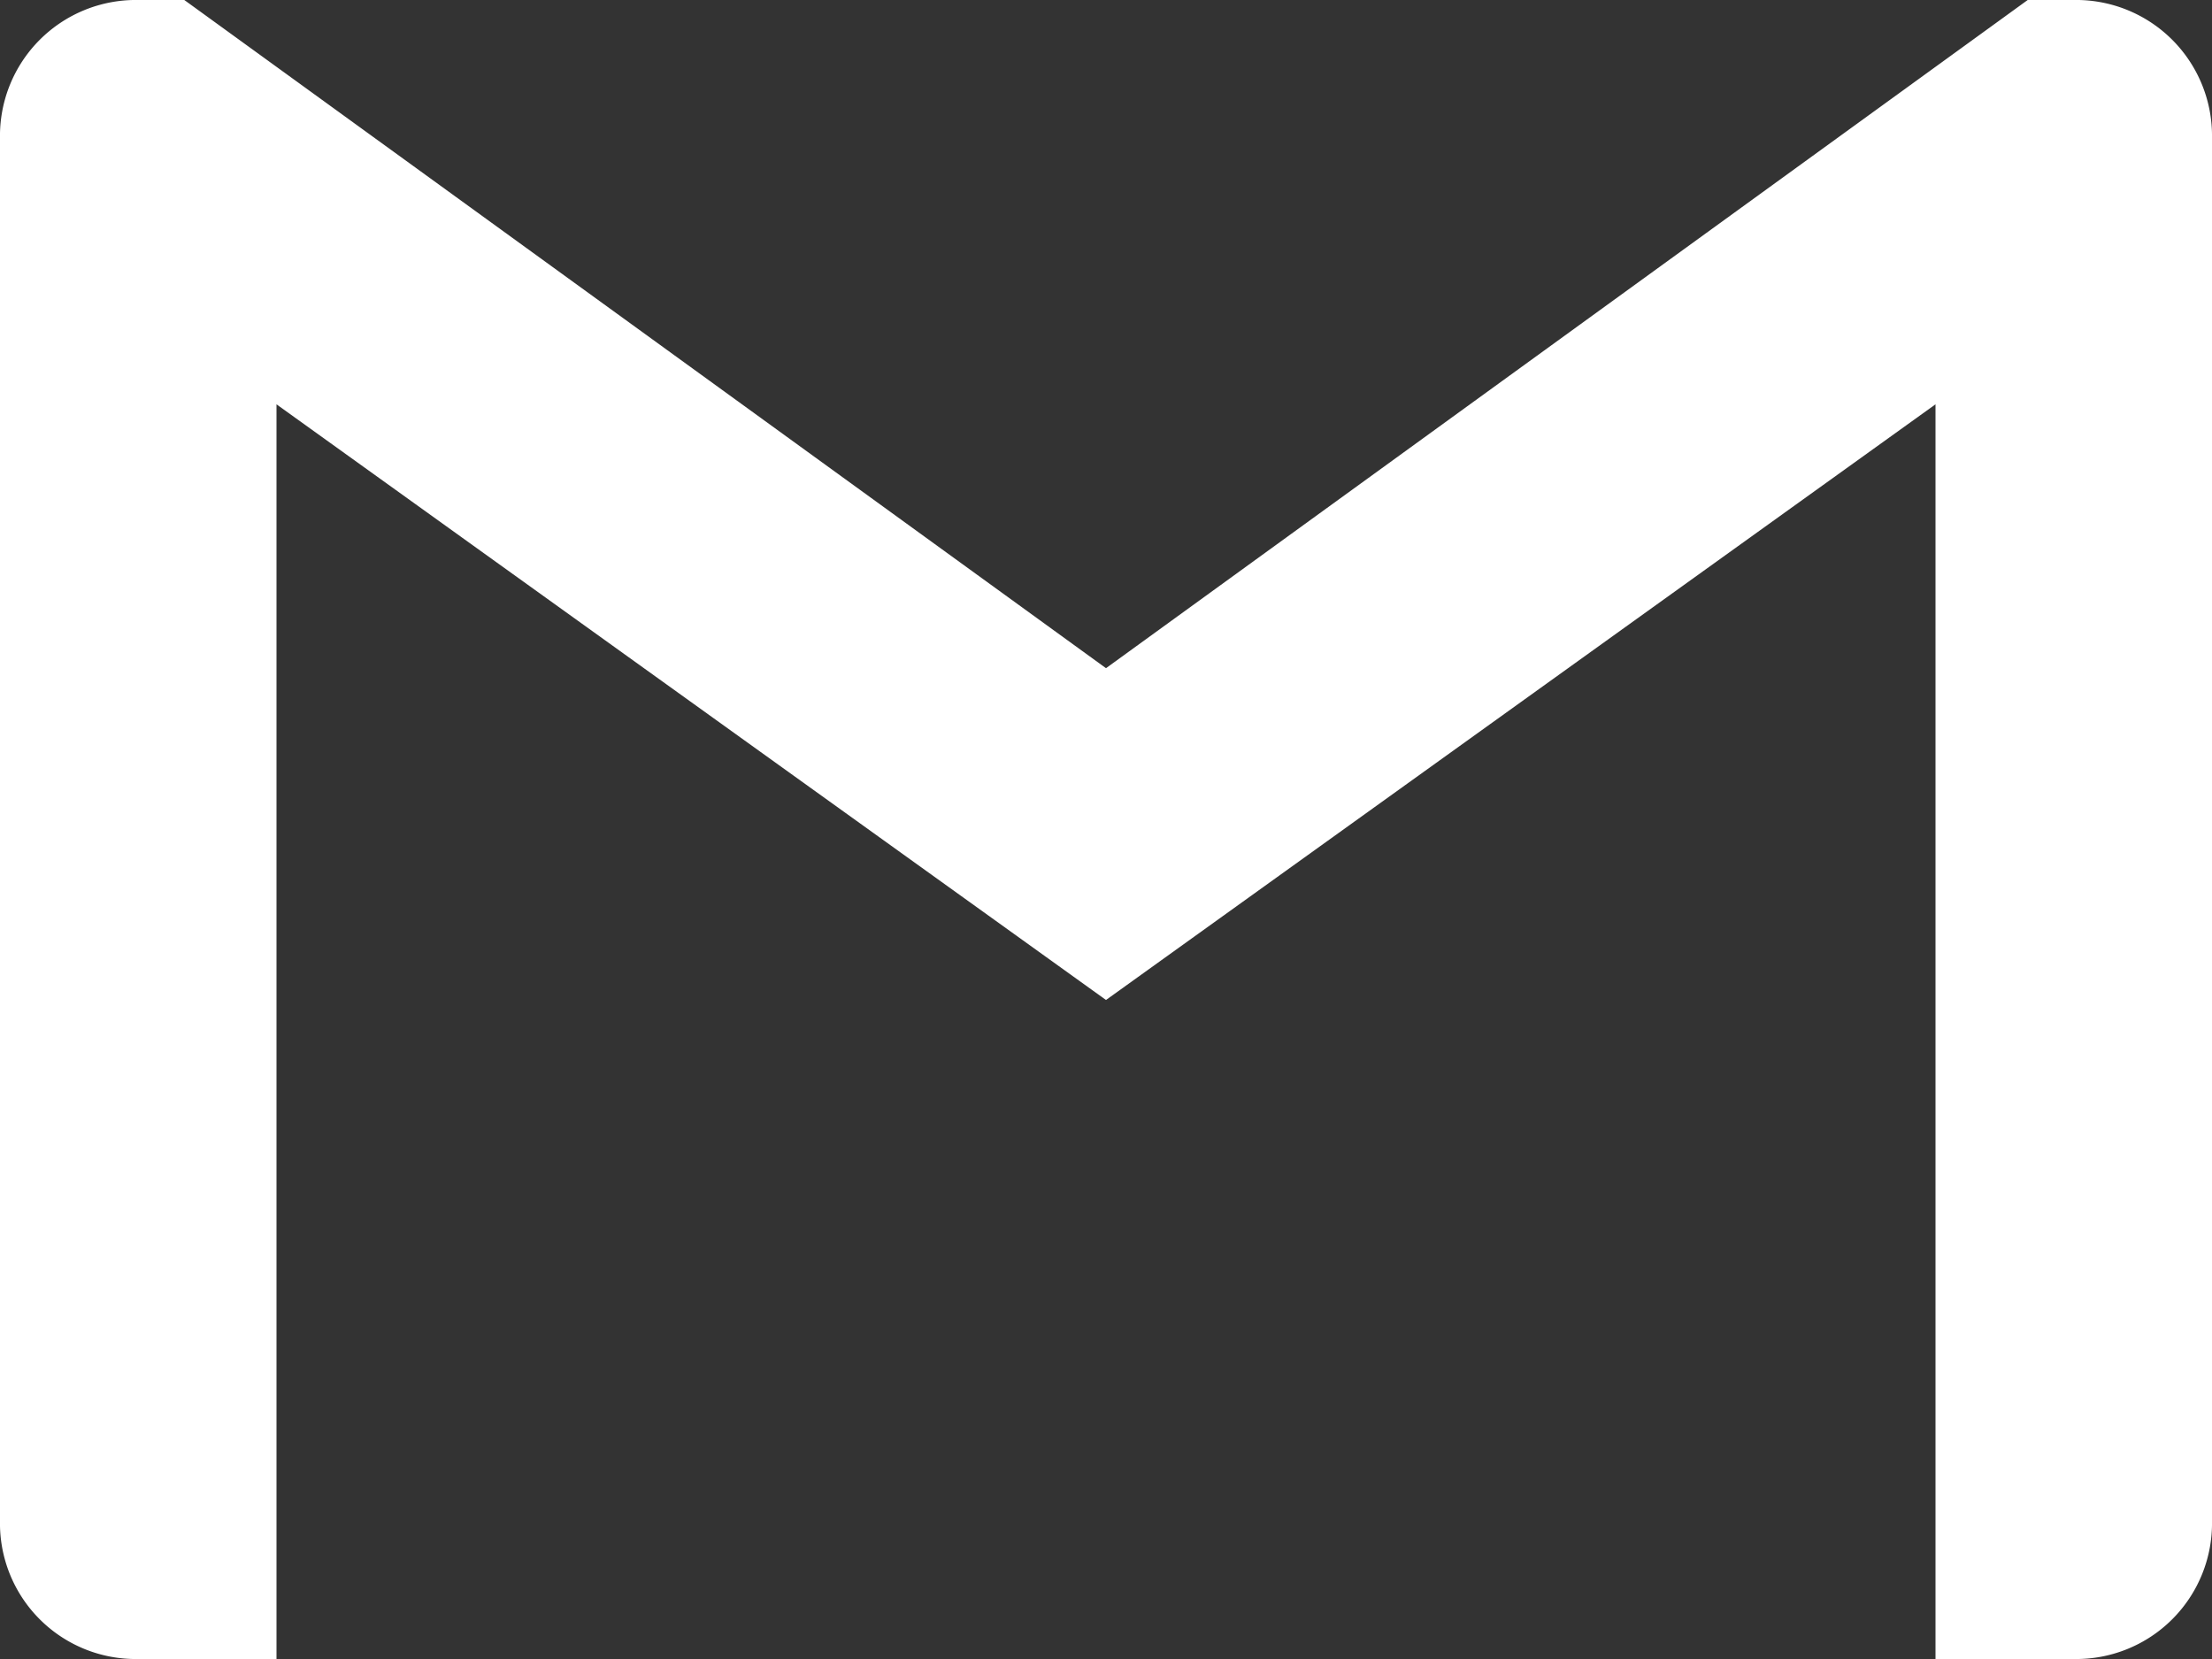 <?xml version="1.0" encoding="UTF-8"?> <svg xmlns="http://www.w3.org/2000/svg" width="28" height="21" viewBox="0 0 28 21"><rect x="0" y="0" width="28" height="21" fill="#333333" stroke="none"/> <path id="Icon_simple-gmail" data-name="Icon simple-gmail" d="M28,6.25v17.5a1.719,1.719,0,0,1-1.75,1.75H24.5V9.618L14,17.158,3.5,9.618V25.5H1.75A1.718,1.718,0,0,1,0,23.75V6.25A1.72,1.72,0,0,1,1.75,4.5h.583L14,12.958,25.667,4.5h.583A1.72,1.72,0,0,1,28,6.25Z" transform="translate(0 -4.5)" fill="#fff"></path> </svg> 